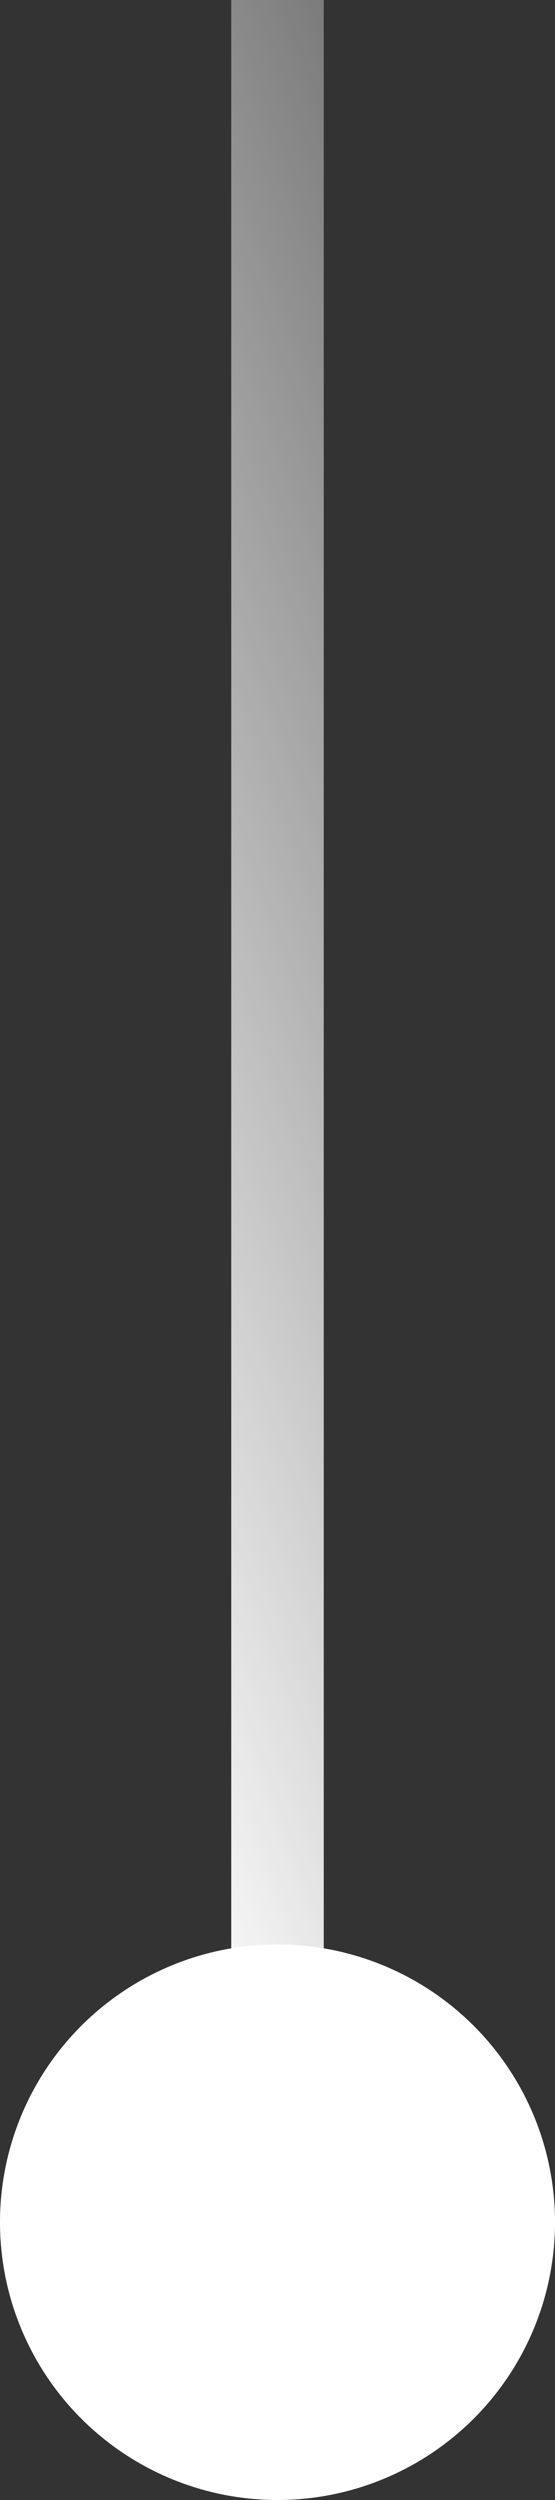 <?xml version="1.0" encoding="UTF-8"?> <svg xmlns="http://www.w3.org/2000/svg" width="6" height="27" viewBox="0 0 6 27" fill="none"><rect x="0" y="0" width="6" height="27" fill="#333333" stroke="none"/> <circle cx="3" cy="24" r="3" transform="rotate(-90 3 24)" fill="white"></circle> <path d="M3 22L3 0" stroke="url(#paint0_linear_21_422)"></path> <defs> <linearGradient id="paint0_linear_21_422" x1="3" y1="24.399" x2="15.739" y2="19.801" gradientUnits="userSpaceOnUse"> <stop stop-color="white"></stop> <stop offset="1" stop-color="white" stop-opacity="0"></stop> </linearGradient> </defs> </svg> 